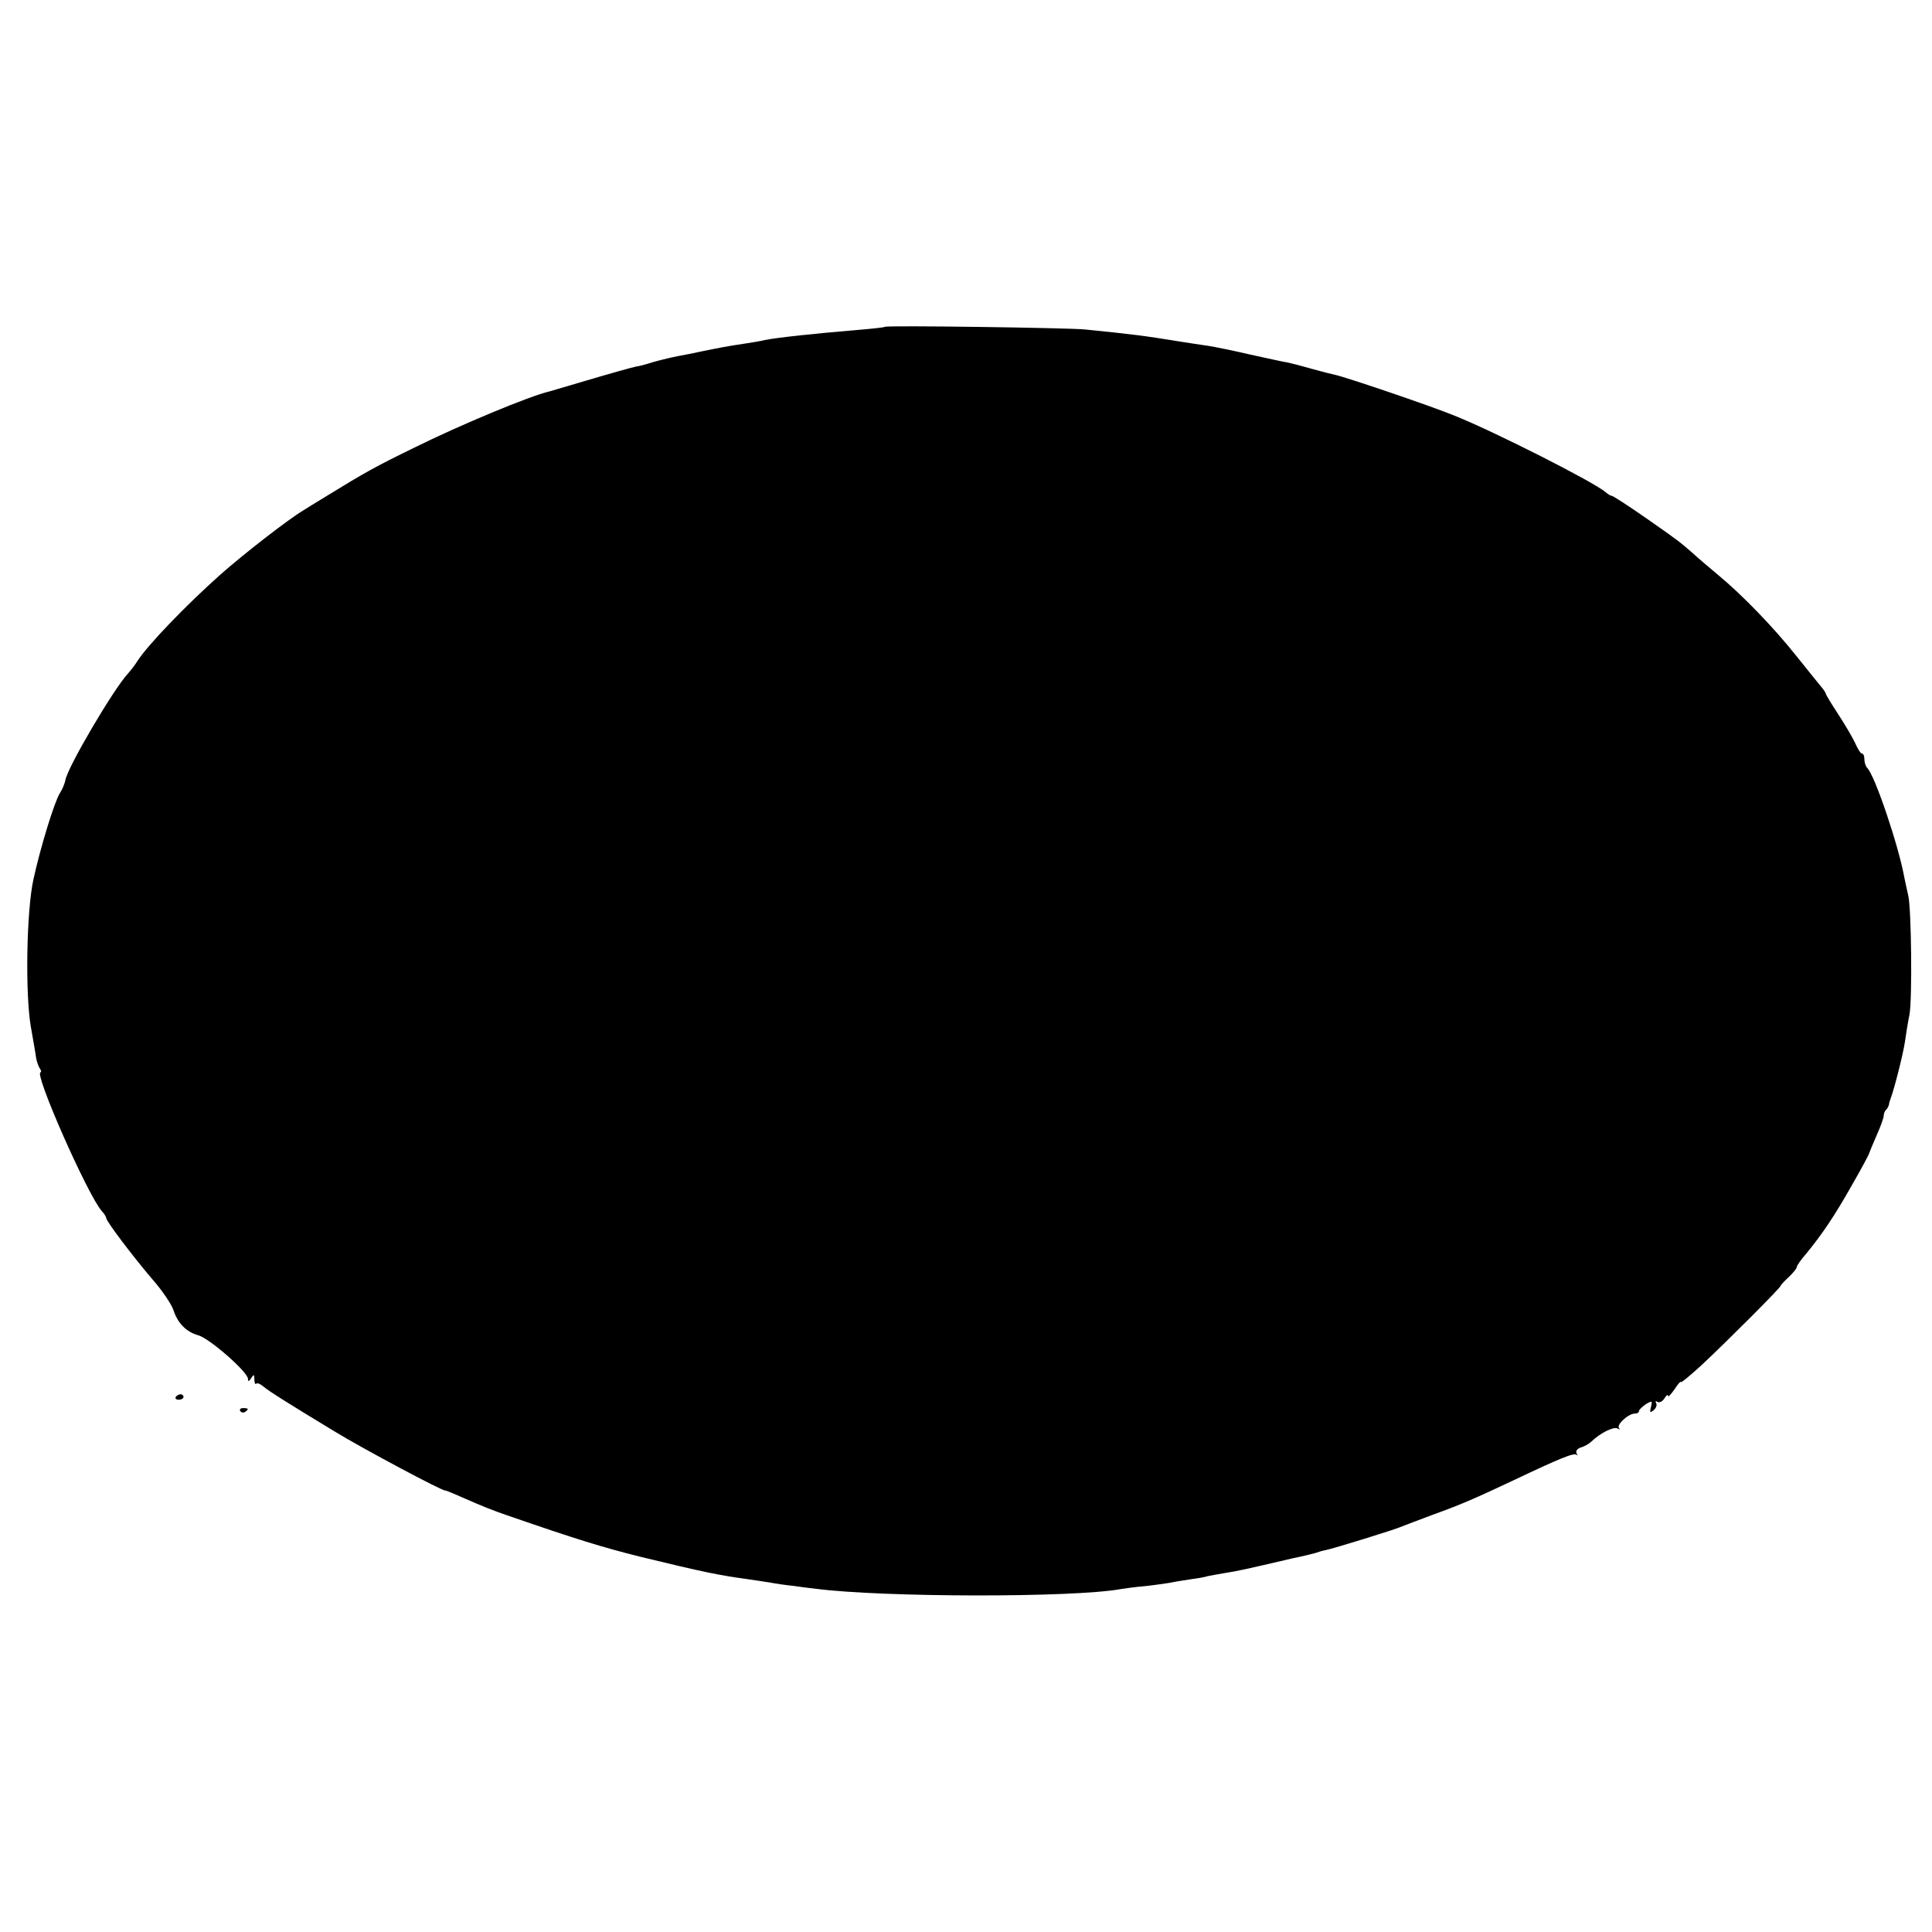 <?xml version="1.0" standalone="no"?>
<!DOCTYPE svg PUBLIC "-//W3C//DTD SVG 20010904//EN"
 "http://www.w3.org/TR/2001/REC-SVG-20010904/DTD/svg10.dtd">
<svg version="1.0" xmlns="http://www.w3.org/2000/svg"
 width="600pt" height="600pt" viewBox="0 0 600 600"
 preserveAspectRatio="xMidYMid meet">
<g transform="translate(0,600) scale(0.1,-0.1)"
fill="#000000" stroke="none">
<path d="M2748 4985 c-2 -2 -41 -6 -88 -10 -132 -11 -244 -23 -285 -31 -11 -3
-36 -7 -55 -10 -67 -10 -85 -14 -135 -24 -27 -6 -63 -13 -80 -16 -16 -3 -50
-11 -75 -18 -25 -8 -48 -14 -53 -14 -11 -2 -83 -22 -177 -50 -47 -14 -89 -26
-95 -28 -58 -13 -277 -104 -420 -175 -117 -57 -153 -77 -270 -149 -31 -19 -64
-39 -73 -45 -47 -28 -186 -136 -257 -199 -109 -97 -224 -217 -257 -267 -9 -15
-23 -32 -30 -40 -45 -48 -189 -293 -195 -332 -2 -10 -9 -28 -17 -40 -17 -27
-60 -167 -82 -267 -22 -99 -26 -359 -8 -460 7 -41 15 -84 16 -95 2 -11 7 -26
11 -32 5 -7 6 -13 3 -13 -22 0 146 -381 190 -431 8 -8 14 -19 14 -22 0 -10 85
-122 145 -192 29 -33 57 -75 63 -92 14 -43 40 -69 78 -80 34 -9 154 -114 154
-135 0 -9 3 -9 10 2 8 13 10 12 10 -4 0 -11 3 -17 6 -13 3 3 13 -1 22 -9 18
-15 75 -51 222 -140 85 -52 336 -186 343 -183 1 1 25 -9 52 -21 63 -28 99 -42
140 -56 217 -75 295 -99 415 -129 198 -48 242 -57 337 -70 13 -2 40 -6 60 -9
21 -4 55 -9 76 -11 20 -3 52 -7 70 -9 209 -27 799 -28 948 -1 13 2 47 7 74 9
28 3 61 8 75 10 14 3 43 8 65 11 22 3 47 7 55 10 8 2 33 6 55 10 34 5 70 13
190 41 11 3 31 7 45 10 14 3 34 8 45 11 11 4 25 8 32 9 21 4 217 64 238 74 11
4 54 21 95 36 86 31 130 50 255 109 139 66 183 84 191 77 4 -4 4 -2 0 5 -3 7
2 14 14 18 11 3 26 12 32 18 28 27 69 47 81 41 7 -4 9 -4 5 1 -9 10 29 45 49
45 7 0 13 3 13 8 0 4 10 13 21 21 20 12 21 11 16 -9 -4 -17 -3 -19 9 -9 7 6
11 16 7 22 -3 6 -1 7 5 3 6 -3 15 2 21 11 6 10 11 14 11 8 0 -5 9 4 20 20 11
17 20 27 20 23 0 -4 30 21 67 55 82 77 243 238 243 244 0 2 11 14 25 27 14 13
25 27 25 31 0 4 12 22 28 40 51 62 90 120 143 214 30 52 54 97 54 100 1 3 11
28 23 55 12 27 22 54 22 61 0 6 3 15 8 19 4 4 7 11 8 14 0 4 3 14 6 22 11 29
38 135 44 175 3 22 9 60 14 84 9 48 6 332 -4 371 -3 14 -9 39 -12 55 -17 96
-91 316 -115 340 -5 5 -9 17 -9 27 0 10 -3 18 -8 18 -4 0 -13 15 -21 33 -8 17
-32 58 -53 90 -21 32 -38 60 -38 63 0 2 -6 12 -14 21 -8 10 -44 54 -79 98 -71
89 -168 189 -242 250 -26 22 -62 52 -79 68 -42 36 -38 34 -147 110 -53 37
-100 67 -103 67 -4 0 -12 5 -19 11 -35 31 -341 186 -467 237 -78 32 -341 121
-374 128 -10 2 -42 10 -70 18 -28 8 -62 17 -76 20 -14 2 -67 14 -118 25 -51
12 -110 24 -130 27 -20 3 -62 9 -92 14 -104 17 -143 22 -292 37 -58 5 -615 13
-620 8z"/>
<path d="M546 1662 c-3 -5 1 -9 9 -9 8 0 15 4 15 9 0 4 -4 8 -9 8 -6 0 -12 -4
-15 -8z"/>
<path d="M746 1618 c3 -5 10 -6 15 -3 13 9 11 12 -6 12 -8 0 -12 -4 -9 -9z"/>
</g>
</svg>
